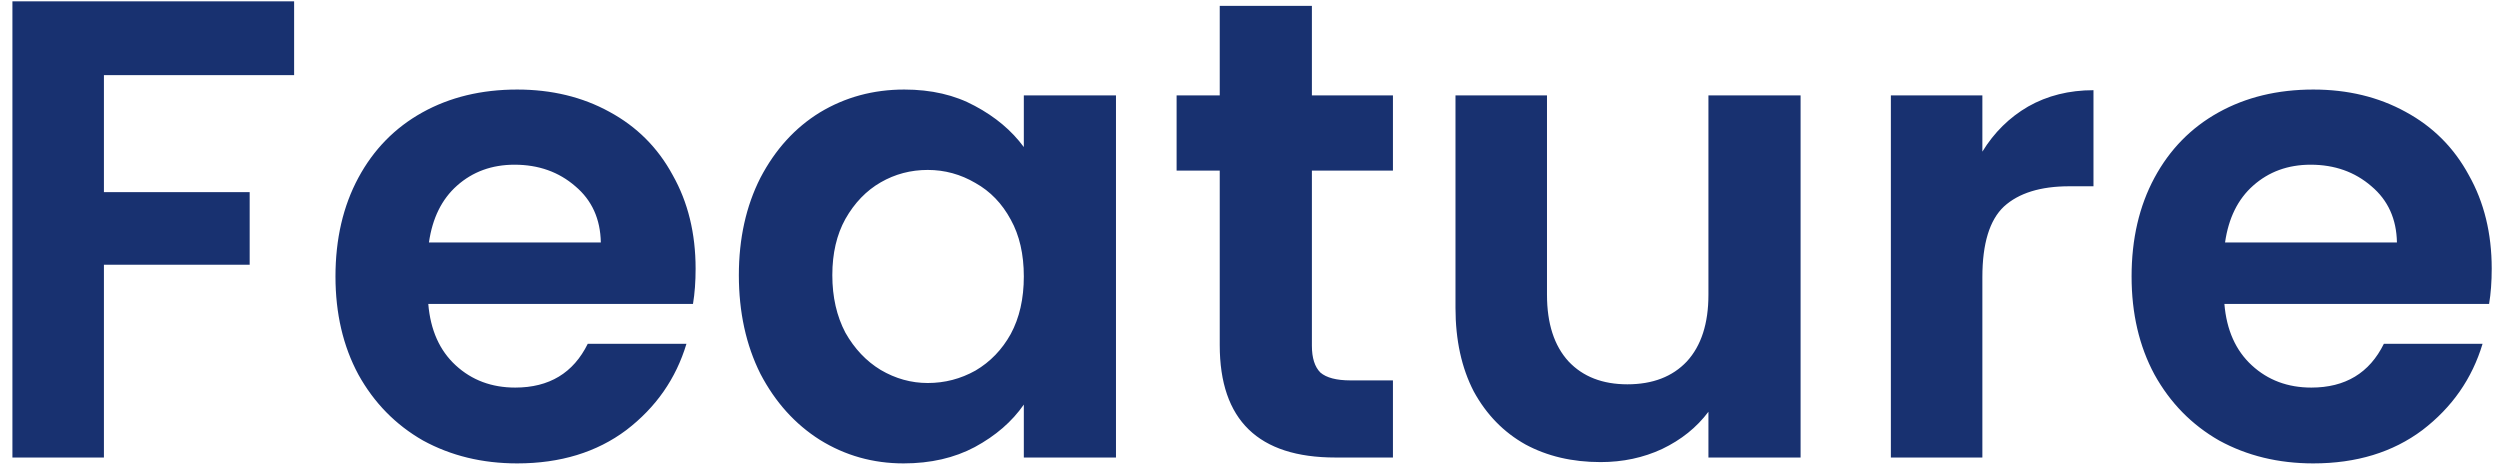 <svg width="153" height="29" viewBox="0 0 153 29" fill="none" xmlns="http://www.w3.org/2000/svg">
<path d="M18 0.08V4.6H6.36V11.76H15.28V16.2H6.36V28H0.76V0.08H18ZM42.571 16.44C42.571 17.24 42.518 17.96 42.411 18.6H26.211C26.344 20.2 26.904 21.453 27.891 22.36C28.878 23.267 30.091 23.72 31.531 23.72C33.611 23.72 35.091 22.827 35.971 21.04H42.011C41.371 23.173 40.144 24.933 38.331 26.32C36.518 27.68 34.291 28.36 31.651 28.36C29.518 28.36 27.598 27.893 25.891 26.96C24.211 26 22.891 24.653 21.931 22.92C20.998 21.187 20.531 19.187 20.531 16.92C20.531 14.627 20.998 12.613 21.931 10.88C22.864 9.147 24.171 7.813 25.851 6.88C27.531 5.947 29.464 5.48 31.651 5.48C33.758 5.48 35.638 5.933 37.291 6.84C38.971 7.747 40.264 9.04 41.171 10.72C42.104 12.373 42.571 14.28 42.571 16.44ZM36.771 14.84C36.744 13.4 36.224 12.253 35.211 11.4C34.198 10.52 32.958 10.08 31.491 10.08C30.104 10.08 28.931 10.507 27.971 11.36C27.038 12.187 26.464 13.347 26.251 14.84H36.771ZM45.218 16.84C45.218 14.6 45.658 12.613 46.538 10.88C47.445 9.147 48.658 7.813 50.178 6.88C51.725 5.947 53.445 5.48 55.338 5.48C56.992 5.48 58.432 5.813 59.658 6.48C60.912 7.147 61.912 7.987 62.658 9V5.84H68.298V28H62.658V24.76C61.938 25.8 60.938 26.667 59.658 27.36C58.405 28.027 56.952 28.36 55.298 28.36C53.432 28.36 51.725 27.88 50.178 26.92C48.658 25.96 47.445 24.613 46.538 22.88C45.658 21.12 45.218 19.107 45.218 16.84ZM62.658 16.92C62.658 15.56 62.392 14.4 61.858 13.44C61.325 12.453 60.605 11.707 59.698 11.2C58.792 10.667 57.818 10.4 56.778 10.4C55.738 10.4 54.778 10.653 53.898 11.16C53.018 11.667 52.298 12.413 51.738 13.4C51.205 14.36 50.938 15.507 50.938 16.84C50.938 18.173 51.205 19.347 51.738 20.36C52.298 21.347 53.018 22.107 53.898 22.64C54.805 23.173 55.765 23.44 56.778 23.44C57.818 23.44 58.792 23.187 59.698 22.68C60.605 22.147 61.325 21.4 61.858 20.44C62.392 19.453 62.658 18.28 62.658 16.92ZM80.288 10.44V21.16C80.288 21.907 80.461 22.453 80.808 22.8C81.181 23.12 81.794 23.28 82.648 23.28H85.248V28H81.728C77.008 28 74.648 25.707 74.648 21.12V10.44H72.008V5.84H74.648V0.36H80.288V5.84H85.248V10.44H80.288ZM110.196 5.84V28H104.556V25.2C103.836 26.16 102.889 26.92 101.716 27.48C100.569 28.013 99.316 28.28 97.956 28.28C96.222 28.28 94.689 27.92 93.356 27.2C92.022 26.453 90.969 25.373 90.196 23.96C89.449 22.52 89.076 20.813 89.076 18.84V5.84H94.676V18.04C94.676 19.8 95.116 21.16 95.996 22.12C96.876 23.053 98.076 23.52 99.596 23.52C101.142 23.52 102.356 23.053 103.236 22.12C104.116 21.16 104.556 19.8 104.556 18.04V5.84H110.196ZM121.321 9.28C122.041 8.107 122.974 7.187 124.121 6.52C125.294 5.853 126.628 5.52 128.121 5.52V11.4H126.641C124.881 11.4 123.548 11.813 122.641 12.64C121.761 13.467 121.321 14.907 121.321 16.96V28H115.721V5.84H121.321V9.28ZM152.493 16.44C152.493 17.24 152.439 17.96 152.333 18.6H136.133C136.266 20.2 136.826 21.453 137.813 22.36C138.799 23.267 140.013 23.72 141.453 23.72C143.533 23.72 145.013 22.827 145.893 21.04H151.933C151.293 23.173 150.066 24.933 148.253 26.32C146.439 27.68 144.213 28.36 141.573 28.36C139.439 28.36 137.519 27.893 135.813 26.96C134.133 26 132.813 24.653 131.853 22.92C130.919 21.187 130.453 19.187 130.453 16.92C130.453 14.627 130.919 12.613 131.853 10.88C132.786 9.147 134.093 7.813 135.773 6.88C137.453 5.947 139.386 5.48 141.573 5.48C143.679 5.48 145.559 5.933 147.213 6.84C148.893 7.747 150.186 9.04 151.093 10.72C152.026 12.373 152.493 14.28 152.493 16.44ZM146.693 14.84C146.666 13.4 146.146 12.253 145.133 11.4C144.119 10.52 142.879 10.08 141.413 10.08C140.026 10.08 138.853 10.507 137.893 11.36C136.959 12.187 136.386 13.347 136.173 14.84H146.693Z" fill="#183170"/>
</svg>
